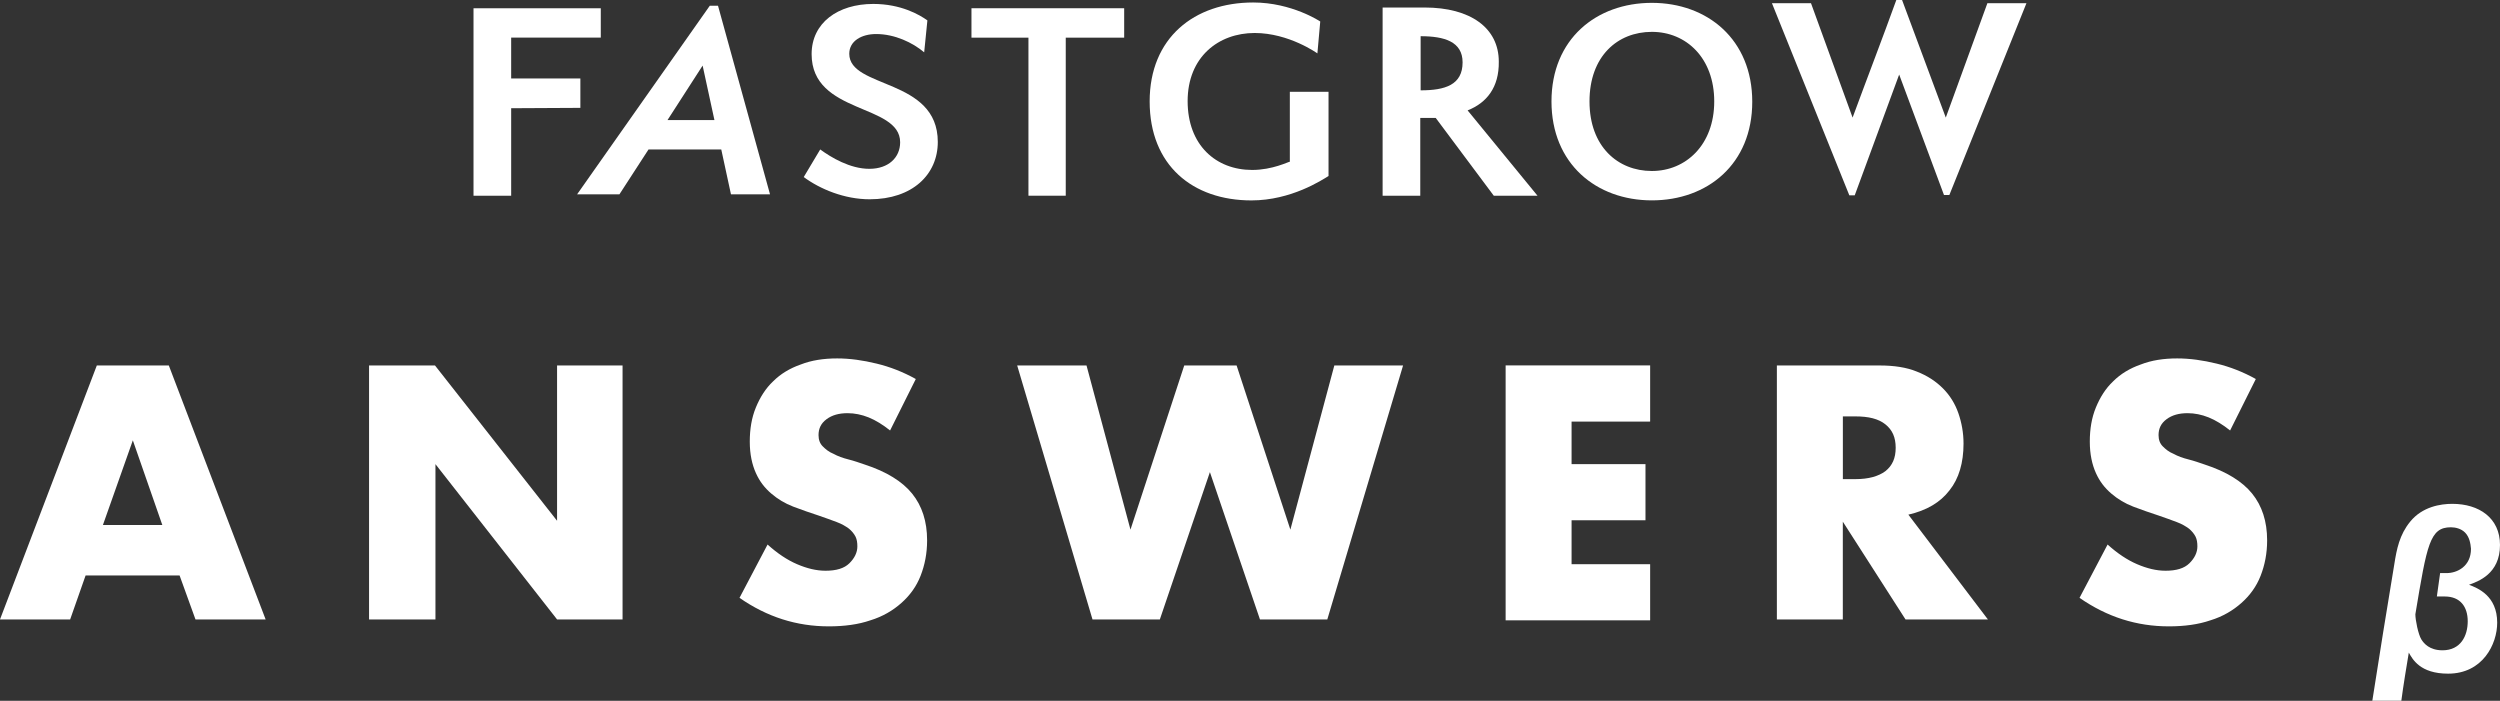 <?xml version="1.0" encoding="UTF-8"?><svg id="_レイヤー_2" xmlns="http://www.w3.org/2000/svg" viewBox="0 0 552.36 154.84"><rect x="0" y="0" width="552.36" height="154.84" fill="#333333" stroke="none"/><defs><style>.cls-1{fill:#fff;stroke-width:0px;}</style></defs><g id="_レイヤー_1-2"><path class="cls-1" d="M39.68,127.15h-20.77l-3.41,9.71H0l21.39-56.11h15.91l21.39,56.11h-15.5l-3.51-9.71ZM35.86,115.99l-6.51-18.7-6.61,18.7h13.12Z"/><path class="cls-1" d="M81.54,136.86v-56.11h14.57l26.97,34.31v-34.31h14.47v56.11h-14.47l-26.87-34.31v34.31s-14.67,0-14.67,0Z"/><path class="cls-1" d="M196.66,95.11c-1.55-1.24-3.2-2.27-4.75-2.89s-3.1-.93-4.65-.93c-1.86,0-3.41.41-4.65,1.34-1.24.93-1.76,2.07-1.76,3.51,0,1.03.31,1.86.93,2.48.62.62,1.34,1.24,2.38,1.65.93.52,2.07.93,3.31,1.24,1.24.31,2.38.72,3.62,1.14,4.75,1.55,8.27,3.72,10.44,6.41s3.31,6.1,3.31,10.33c0,2.89-.52,5.48-1.45,7.85s-2.38,4.34-4.24,5.99-4.13,3-6.82,3.82c-2.69.93-5.79,1.34-9.2,1.34-7.13,0-13.64-2.07-19.74-6.3l6.2-11.78c2.17,1.96,4.34,3.41,6.51,4.34s4.24,1.45,6.3,1.45c2.38,0,4.13-.52,5.27-1.65s1.76-2.38,1.76-3.72c0-.83-.1-1.55-.41-2.17-.31-.62-.83-1.24-1.45-1.76-.72-.52-1.55-1.03-2.69-1.45s-2.48-.93-4.03-1.45c-1.86-.62-3.72-1.24-5.58-1.96-1.86-.72-3.41-1.65-4.86-2.89-1.45-1.24-2.58-2.69-3.41-4.55s-1.34-4.13-1.34-6.92.41-5.27,1.34-7.54c.93-2.27,2.17-4.24,3.82-5.79,1.65-1.65,3.72-2.89,6.1-3.72,2.38-.93,5.06-1.34,8.06-1.34,2.79,0,5.68.41,8.68,1.14,3,.72,5.89,1.86,8.68,3.41l-5.68,11.37Z"/><path class="cls-1" d="M240.06,80.75l9.71,36.27,11.88-36.27h11.57l11.88,36.27,9.71-36.27h15.19l-16.74,56.11h-14.88l-11.06-32.55-11.06,32.55h-14.88l-16.64-56.11h15.29Z"/><path class="cls-1" d="M364.49,93.15h-17.26v9.4h16.33v12.4h-16.33v9.71h17.36v12.4h-31.93v-56.32h31.93v12.4h-.1Z"/><path class="cls-1" d="M439.2,136.86h-18.19l-13.85-21.6v21.6h-14.57v-56.11h22.74c3.1,0,5.89.41,8.16,1.34,2.38.93,4.24,2.17,5.79,3.72s2.69,3.41,3.41,5.48c.72,2.07,1.14,4.34,1.14,6.72,0,4.24-1.03,7.75-3.1,10.33-2.07,2.69-5.06,4.44-9.09,5.37l17.57,23.15ZM407.17,105.86h2.79c2.89,0,5.06-.62,6.61-1.76,1.55-1.24,2.27-2.89,2.27-5.17s-.72-3.93-2.27-5.17-3.72-1.76-6.61-1.76h-2.79v13.85Z"/><path class="cls-1" d="M492.73,95.11c-1.55-1.24-3.2-2.27-4.75-2.89s-3.1-.93-4.65-.93c-1.86,0-3.41.41-4.65,1.34-1.24.93-1.76,2.07-1.76,3.51,0,1.03.31,1.86.93,2.48s1.34,1.24,2.38,1.65c.93.52,2.07.93,3.31,1.24,1.24.31,2.38.72,3.62,1.14,4.75,1.55,8.27,3.72,10.44,6.41s3.31,6.1,3.31,10.33c0,2.89-.52,5.48-1.45,7.85s-2.38,4.34-4.24,5.99c-1.86,1.65-4.13,3-6.82,3.82-2.69.93-5.79,1.34-9.2,1.34-7.13,0-13.64-2.07-19.74-6.3l6.2-11.78c2.17,1.96,4.34,3.41,6.51,4.34,2.17.93,4.24,1.45,6.3,1.45,2.38,0,4.13-.52,5.27-1.65s1.76-2.38,1.76-3.72c0-.83-.1-1.55-.41-2.17s-.83-1.24-1.45-1.76c-.72-.52-1.55-1.03-2.69-1.45s-2.48-.93-4.03-1.45c-1.86-.62-3.72-1.24-5.58-1.96-1.86-.72-3.41-1.65-4.86-2.89-1.45-1.24-2.58-2.69-3.41-4.55s-1.34-4.13-1.34-6.92.41-5.27,1.34-7.54,2.17-4.24,3.82-5.79c1.65-1.65,3.72-2.89,6.1-3.72,2.38-.93,5.06-1.34,8.06-1.34,2.79,0,5.68.41,8.68,1.14,3,.72,5.89,1.86,8.68,3.41l-5.68,11.37Z"/><path class="cls-1" d="M545.54,129.21c1.86.72,6.2,2.38,6.2,8.37,0,4.75-3.2,11.26-10.85,11.26-6.2,0-7.85-3.2-8.68-4.65-.41,2.48-1.24,7.44-1.65,10.64h-6.41c1.55-10.02,3.2-20.15,4.86-30.18.52-3.31,1.14-6.51,3.51-9.4,2.69-3.31,6.72-3.93,9.3-3.93,5.89,0,10.54,3.1,10.54,9.09,0,6.41-4.86,8.06-6.82,8.78ZM544.61,117.64c-.83-.83-2.07-1.14-3.1-1.14-4.65,0-5.27,3.72-7.85,19.22,0,1.24.62,4.44,1.34,5.58.52.83,1.76,2.38,4.65,2.38,4.03,0,5.58-3.2,5.58-6.41s-1.65-5.48-5.06-5.48h-1.76l.72-5.17h1.45c2.27,0,5.37-1.45,5.37-5.37-.1-1.14-.31-2.58-1.34-3.62Z"/><path class="cls-1" d="M112.94,23.92v19.33h-8.32V1.82h28.12v6.49h-19.8v9.03h15.29v6.49l-15.29.08Z"/><path class="cls-1" d="M161.5,42.93h8.63L158.64,1.27h-1.82l-29.31,41.66h9.35l6.42-9.9h16.08l2.14,9.9ZM147.48,26.53l7.76-12.04,2.61,12.04h-10.38Z"/><path class="cls-1" d="M204.19,11.56c-2.53-2.14-6.49-4.04-10.61-4.04-3.17,0-5.94,1.5-5.94,4.36,0,7.76,19.56,5.31,19.56,19.48,0,7.21-5.62,12.67-15.05,12.67-5.54,0-10.93-2.22-14.57-4.91l3.64-6.1c2.38,1.74,6.57,4.28,10.85,4.28s6.81-2.53,6.81-5.86c0-8.63-19.56-6.1-19.56-19.48,0-6.89,5.78-11.09,13.62-11.09,6.1,0,10.22,2.38,11.96,3.64l-.71,7.05Z"/><polygon class="cls-1" points="214.64 1.82 214.64 8.32 227.23 8.32 227.23 43.24 235.47 43.24 235.47 8.32 248.38 8.32 248.38 1.82 214.64 1.82"/><path class="cls-1" d="M293.53,38.89c-1.43.87-8.24,5.39-17.03,5.39-12.99,0-22.49-7.76-22.49-21.86S263.9.55,276.89.55c8.55,0,14.81,4.2,14.81,4.2l-.63,7.05s-6.26-4.51-13.86-4.51c-8,0-14.81,5.31-14.81,15.05s6.26,15.21,14.26,15.21c4.51,0,8-1.82,8.32-1.82v-15.44h8.55v18.61h0Z"/><path class="cls-1" d="M420.25,0l9.66,25.98,9.19-25.27h8.63l-17.03,42.37h-1.19l-9.9-26.61-9.82,26.69h-1.19L391.5.71h8.63l9.19,25.27c3.09-8.4,6.81-18.06,9.66-25.98h1.27Z"/><path class="cls-1" d="M324.26,24.39l15.44,18.85h-9.66l-12.83-17.19h-3.41v17.19h-8.32V1.66h9.27c10.14,0,16.4,4.51,16.4,11.96.08,5.7-2.69,9.11-6.89,10.77ZM313.88,8v11.96c5.39,0,9.27-1.19,9.27-6.18,0-4.59-4.04-5.78-9.27-5.78Z"/><path class="cls-1" d="M364.97.63c-12.28,0-22.18,8-22.18,21.78s9.9,21.86,22.18,21.86,22.18-8,22.18-21.78S377.24.63,364.97.63ZM364.97,37.78c-7.52,0-13.78-5.39-13.78-15.37s6.18-15.37,13.78-15.37,13.78,5.78,13.78,15.37-6.26,15.37-13.78,15.37Z"/></g></svg>